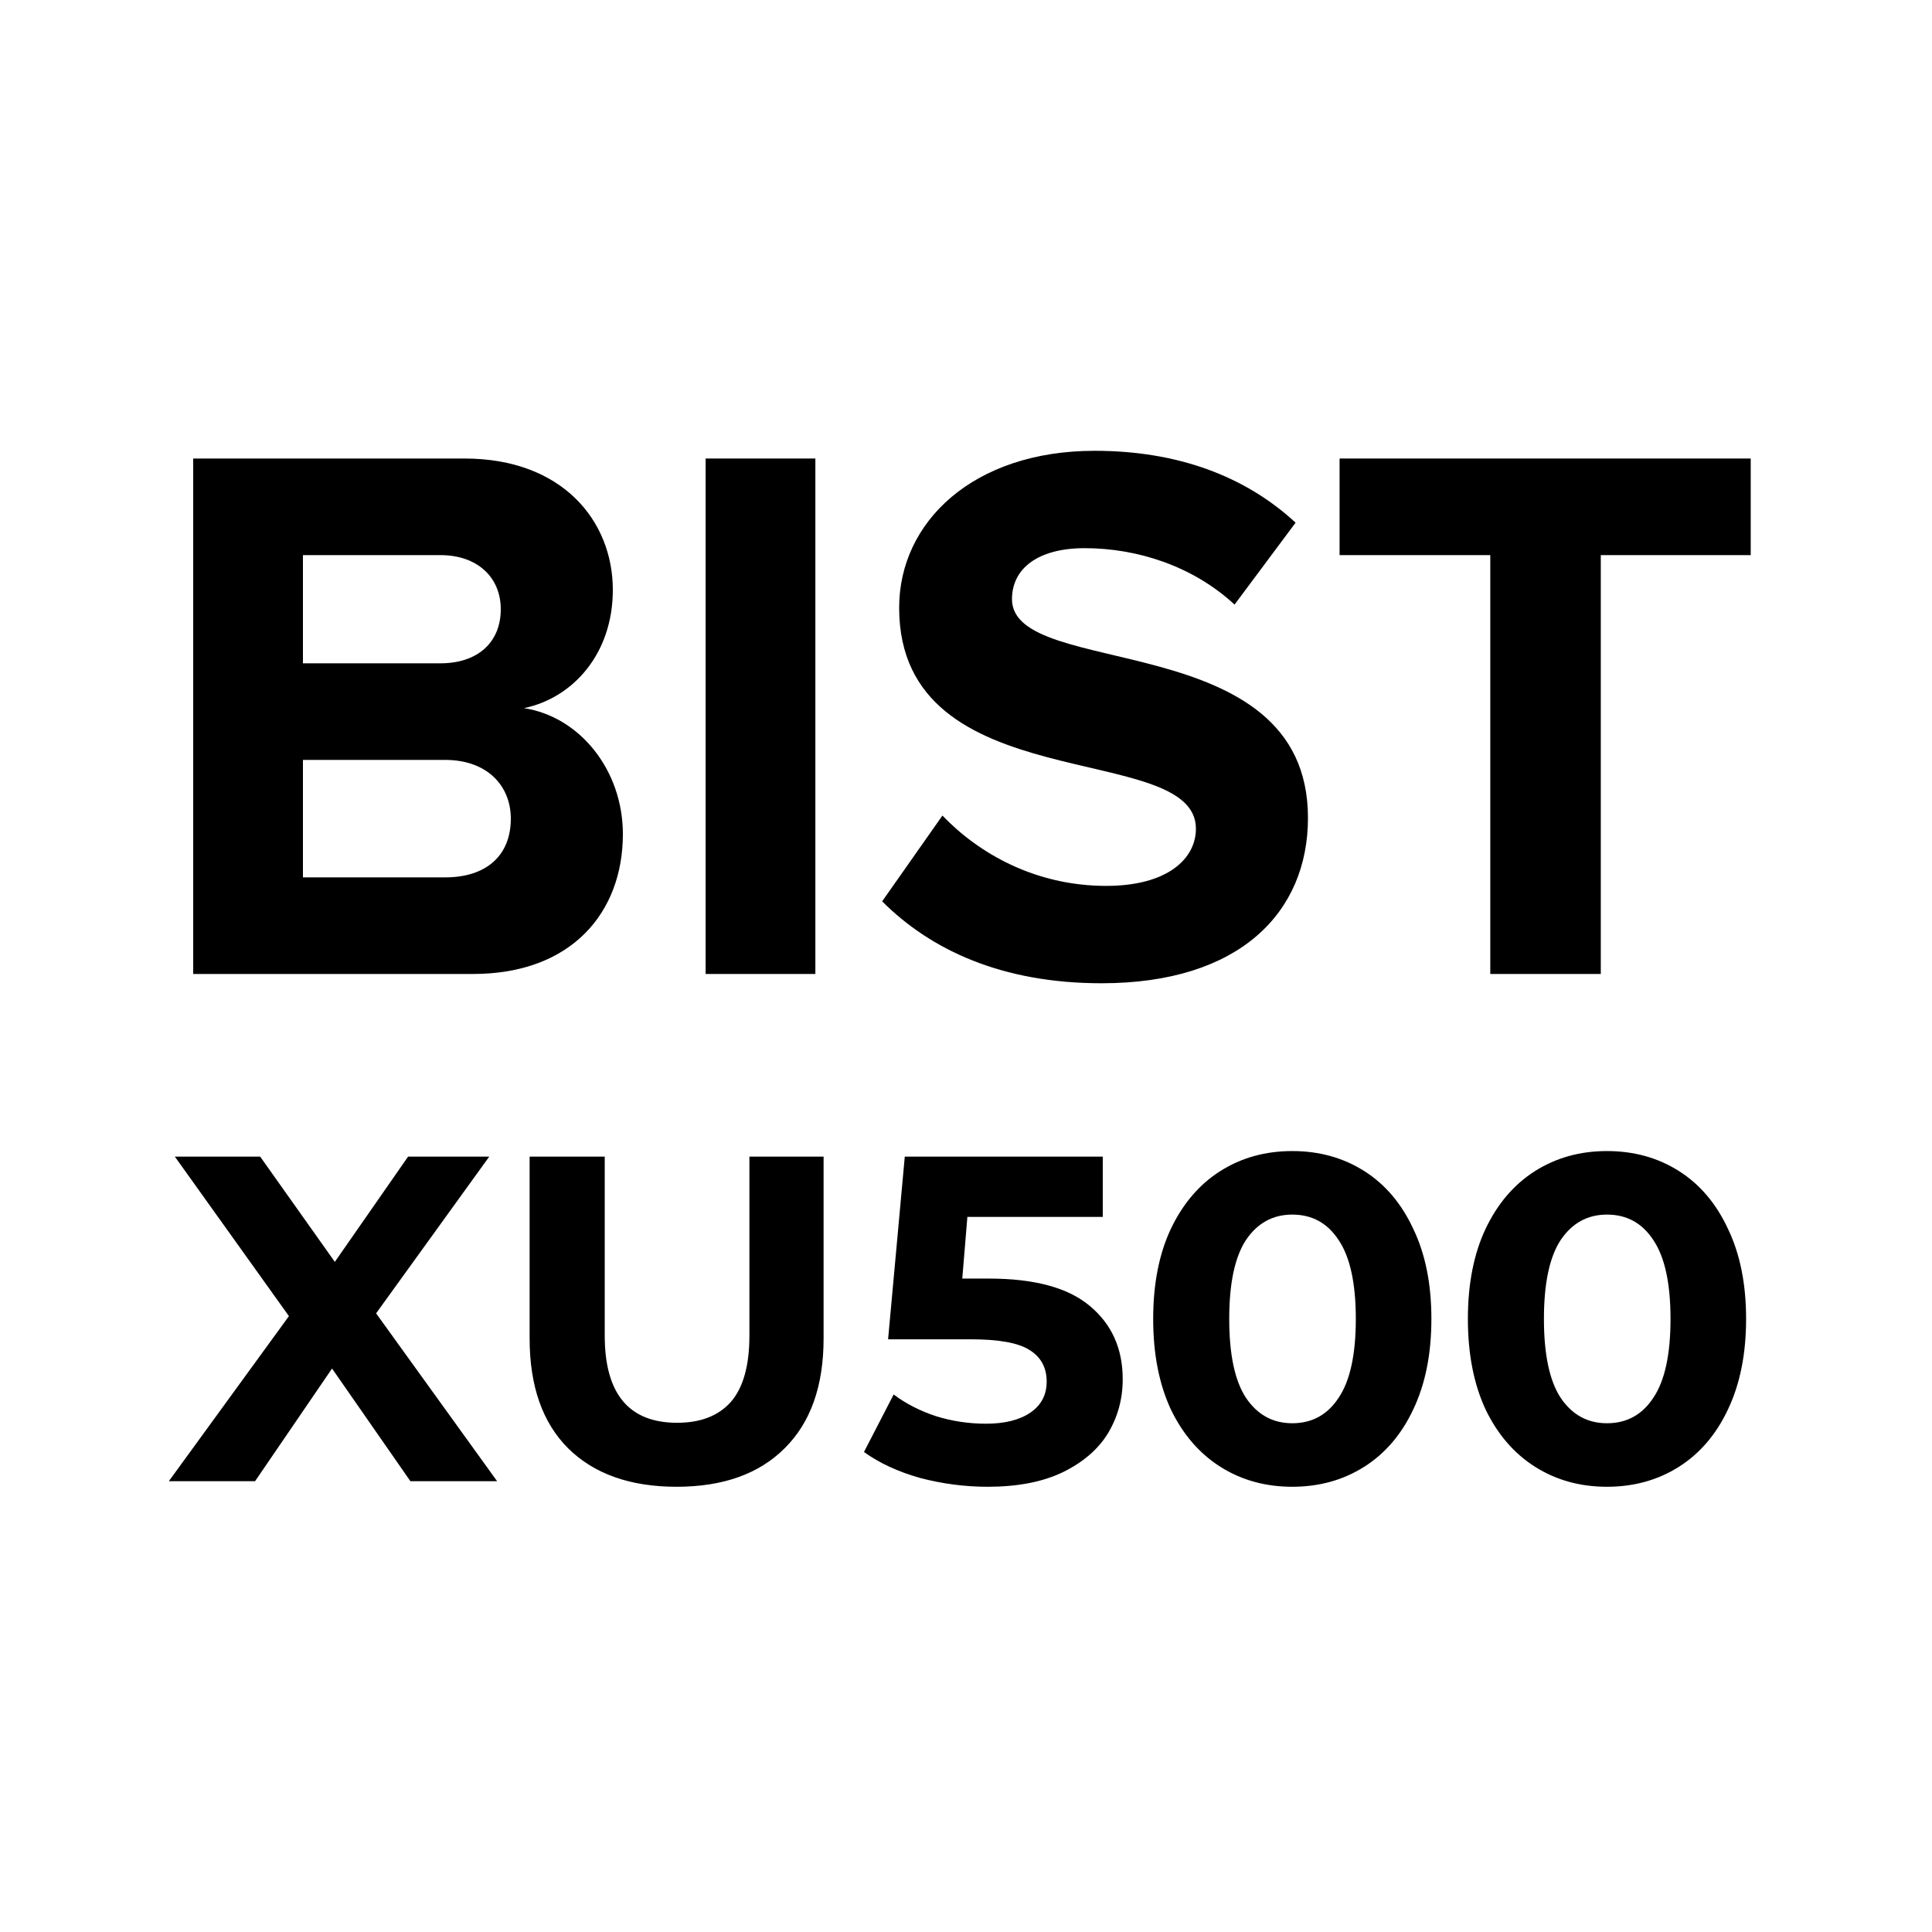 <svg width="300" height="300" viewBox="0 0 300 300" fill="none" xmlns="http://www.w3.org/2000/svg">
<g clip-path="url(#clip0_2686_5888)">
<path d="M73.44 151.239C88.8 151.239 96.72 141.639 96.72 129.519C96.72 119.559 90 111.279 81.36 109.959C88.92 108.399 95.16 101.559 95.16 91.599C95.16 80.919 87.36 71.199 72.12 71.199H30V151.239H73.44ZM68.4 102.999H47.04V86.199H68.4C74.16 86.199 77.76 89.679 77.76 94.599C77.76 99.759 74.16 102.999 68.4 102.999ZM69.12 136.239H47.04V117.999H69.12C75.72 117.999 79.32 122.079 79.32 127.119C79.32 132.879 75.48 136.239 69.12 136.239Z" fill="black"/>
<path d="M126.61 151.239V71.199H109.57V151.239H126.61Z" fill="black"/>
<path d="M171.06 152.68C192.54 152.68 203.1 141.64 203.1 127C203.1 97.12 157.14 105.64 157.14 93.04C157.14 88.24 161.22 85.12 168.42 85.12C176.58 85.12 185.22 87.88 191.7 93.88L201.18 81.16C193.26 73.84 182.7 70 169.98 70C151.14 70 139.62 81.04 139.62 94.36C139.62 124.48 185.7 114.76 185.7 128.68C185.7 133.36 181.26 137.56 171.78 137.56C160.74 137.56 151.98 132.52 146.34 126.64L136.98 139.96C144.54 147.52 155.58 152.68 171.06 152.68Z" fill="black"/>
<path d="M248.57 151.239V86.199H271.85V71.199H208.01V86.199H231.41V151.239H248.57Z" fill="black"/>
<path d="M63.728 230L51.56 212.504L39.608 230H26.216L44.864 204.368L27.152 179.6H40.4L51.992 195.944L63.368 179.6H75.968L58.4 203.936L77.192 230H63.728ZM105.063 230.864C97.863 230.864 92.247 228.872 88.215 224.888C84.231 220.904 82.239 215.216 82.239 207.824V179.6H93.903V207.392C93.903 216.416 97.647 220.928 105.135 220.928C108.783 220.928 111.567 219.848 113.487 217.688C115.407 215.48 116.367 212.048 116.367 207.392V179.6H127.887V207.824C127.887 215.216 125.871 220.904 121.839 224.888C117.855 228.872 112.263 230.864 105.063 230.864ZM153.526 198.536C160.63 198.536 165.862 199.952 169.222 202.784C172.63 205.616 174.334 209.408 174.334 214.16C174.334 217.232 173.566 220.04 172.03 222.584C170.494 225.08 168.142 227.096 164.974 228.632C161.854 230.12 157.99 230.864 153.382 230.864C149.83 230.864 146.326 230.408 142.87 229.496C139.462 228.536 136.558 227.192 134.158 225.464L138.766 216.536C140.686 217.976 142.894 219.104 145.39 219.92C147.886 220.688 150.454 221.072 153.094 221.072C156.022 221.072 158.326 220.496 160.006 219.344C161.686 218.192 162.526 216.584 162.526 214.52C162.526 212.36 161.638 210.728 159.862 209.624C158.134 208.52 155.11 207.968 150.79 207.968H137.902L140.494 179.6H171.238V188.96H150.214L149.422 198.536H153.526ZM200.666 230.864C196.49 230.864 192.77 229.832 189.506 227.768C186.242 225.704 183.674 222.728 181.802 218.84C179.978 214.904 179.066 210.224 179.066 204.8C179.066 199.376 179.978 194.72 181.802 190.832C183.674 186.896 186.242 183.896 189.506 181.832C192.77 179.768 196.49 178.736 200.666 178.736C204.842 178.736 208.562 179.768 211.826 181.832C215.09 183.896 217.634 186.896 219.458 190.832C221.33 194.72 222.266 199.376 222.266 204.8C222.266 210.224 221.33 214.904 219.458 218.84C217.634 222.728 215.09 225.704 211.826 227.768C208.562 229.832 204.842 230.864 200.666 230.864ZM200.666 221C203.738 221 206.138 219.68 207.866 217.04C209.642 214.4 210.53 210.32 210.53 204.8C210.53 199.28 209.642 195.2 207.866 192.56C206.138 189.92 203.738 188.6 200.666 188.6C197.642 188.6 195.242 189.92 193.466 192.56C191.738 195.2 190.874 199.28 190.874 204.8C190.874 210.32 191.738 214.4 193.466 217.04C195.242 219.68 197.642 221 200.666 221ZM249.533 230.864C245.357 230.864 241.637 229.832 238.373 227.768C235.109 225.704 232.541 222.728 230.669 218.84C228.845 214.904 227.933 210.224 227.933 204.8C227.933 199.376 228.845 194.72 230.669 190.832C232.541 186.896 235.109 183.896 238.373 181.832C241.637 179.768 245.357 178.736 249.533 178.736C253.709 178.736 257.429 179.768 260.693 181.832C263.957 183.896 266.501 186.896 268.325 190.832C270.197 194.72 271.133 199.376 271.133 204.8C271.133 210.224 270.197 214.904 268.325 218.84C266.501 222.728 263.957 225.704 260.693 227.768C257.429 229.832 253.709 230.864 249.533 230.864ZM249.533 221C252.605 221 255.005 219.68 256.733 217.04C258.509 214.4 259.397 210.32 259.397 204.8C259.397 199.28 258.509 195.2 256.733 192.56C255.005 189.92 252.605 188.6 249.533 188.6C246.509 188.6 244.109 189.92 242.333 192.56C240.605 195.2 239.741 199.28 239.741 204.8C239.741 210.32 240.605 214.4 242.333 217.04C244.109 219.68 246.509 221 249.533 221Z" fill="black"/>
</g>
<defs>
<clipPath id="clip0_2686_5888">
<rect width="300" height="300" fill="white"/>
</clipPath>
</defs>
</svg>

